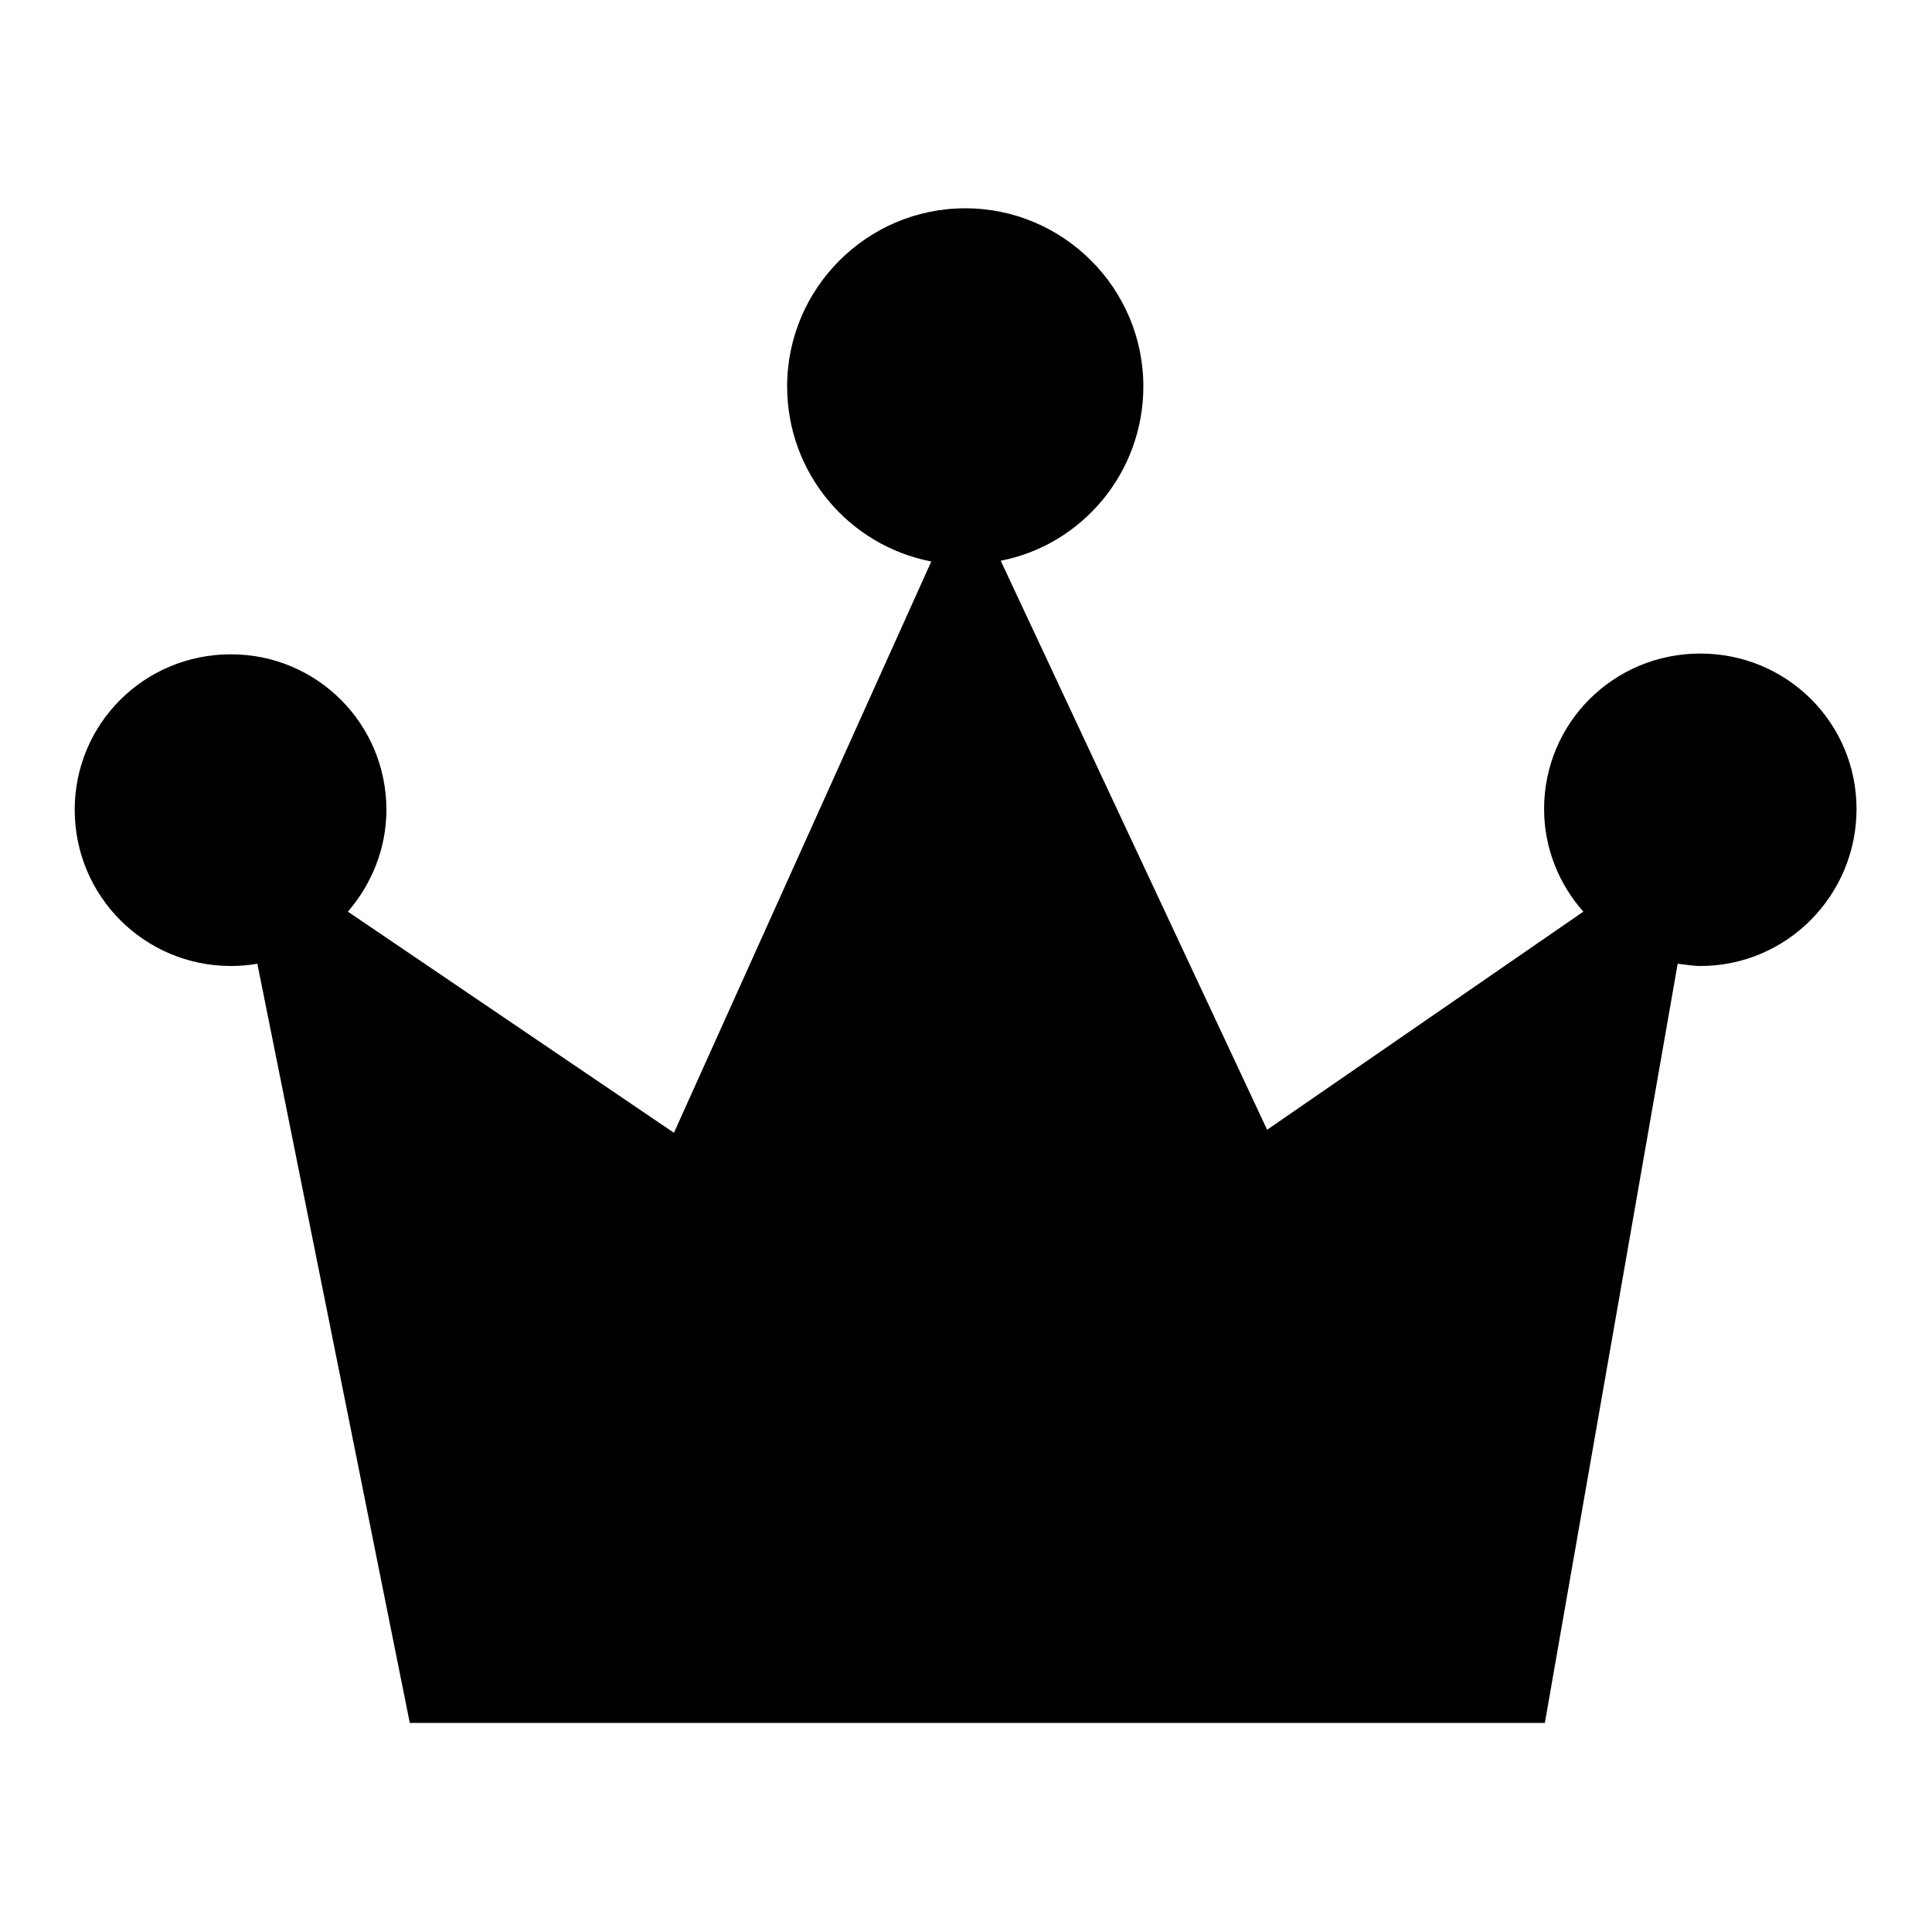 <?xml version="1.0" encoding="utf-8"?>
<!-- Svg Vector Icons : http://www.onlinewebfonts.com/icon -->
<!DOCTYPE svg PUBLIC "-//W3C//DTD SVG 1.1//EN" "http://www.w3.org/Graphics/SVG/1.1/DTD/svg11.dtd">
<svg version="1.1" xmlns="http://www.w3.org/2000/svg" xmlns:xlink="http://www.w3.org/1999/xlink" x="0px" y="0px" viewBox="0 0 256 256" enable-background="new 0 0 256 256" xml:space="preserve">
<g> <path fill="#000000" d="M225.3,128c-1,0-2-0.2-3-0.3l-17.6,100.6H54.3L34.1,127.7c-1.1,0.2-2.3,0.3-3.5,0.3 c-11.4,0-20.7-9.2-20.7-20.7c0-11.4,9.2-20.6,20.7-20.6c11.4,0,20.6,9.2,20.6,20.6c0,5.2-2,9.9-5.1,13.5l43.2,29.3l34.1-75.7 c-10.9-2.1-19.1-11.7-19.1-23.2c0-13,10.6-23.6,23.6-23.6c13,0,23.6,10.6,23.6,23.6c0,11.4-8.1,21-18.9,23.1l35.3,75.4l41.9-28.9 c-3.2-3.6-5.2-8.4-5.2-13.6c0-11.4,9.2-20.6,20.7-20.6s20.7,9.2,20.7,20.6S236.8,128,225.3,128z"/></g>
</svg>